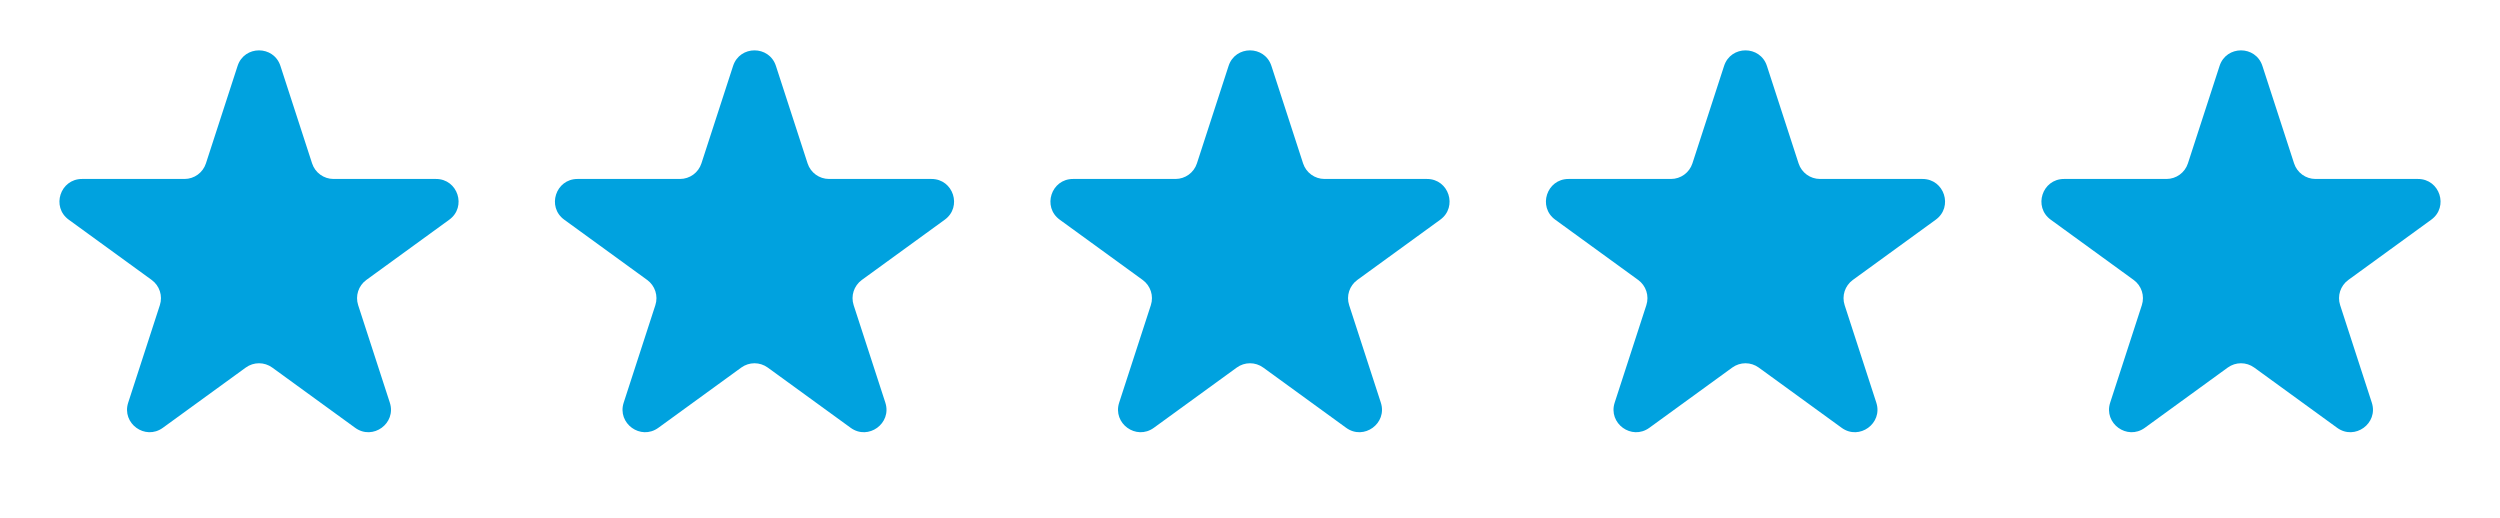 <svg width="111" height="23" viewBox="0 0 111 23" fill="none" xmlns="http://www.w3.org/2000/svg">
<path d="M10.549 2.927C10.848 2.006 12.152 2.006 12.451 2.927L13.857 7.255C13.991 7.667 14.375 7.946 14.809 7.946H19.36C20.328 7.946 20.731 9.186 19.947 9.755L16.265 12.43C15.915 12.685 15.768 13.136 15.902 13.548L17.308 17.877C17.608 18.798 16.553 19.564 15.77 18.995L12.088 16.32C11.737 16.065 11.263 16.065 10.912 16.32L7.23 18.995C6.447 19.564 5.392 18.798 5.692 17.877L7.098 13.548C7.232 13.136 7.085 12.685 6.735 12.43L3.053 9.755C2.269 9.186 2.672 7.946 3.641 7.946H8.192C8.625 7.946 9.009 7.667 9.143 7.255L10.549 2.927Z" fill="#00A2DF"/>
<path d="M32.549 2.927C32.848 2.006 34.152 2.006 34.451 2.927L35.857 7.255C35.991 7.667 36.375 7.946 36.809 7.946H41.359C42.328 7.946 42.731 9.186 41.947 9.755L38.265 12.43C37.915 12.685 37.768 13.136 37.902 13.548L39.309 17.877C39.608 18.798 38.553 19.564 37.77 18.995L34.088 16.32C33.737 16.065 33.263 16.065 32.912 16.32L29.23 18.995C28.447 19.564 27.392 18.798 27.692 17.877L29.098 13.548C29.232 13.136 29.085 12.685 28.735 12.43L25.053 9.755C24.269 9.186 24.672 7.946 25.64 7.946H30.192C30.625 7.946 31.009 7.667 31.143 7.255L32.549 2.927Z" fill="#00A2DF"/>
<path d="M54.549 2.927C54.848 2.006 56.152 2.006 56.451 2.927L57.857 7.255C57.991 7.667 58.375 7.946 58.809 7.946H63.359C64.328 7.946 64.731 9.186 63.947 9.755L60.265 12.43C59.915 12.685 59.768 13.136 59.902 13.548L61.309 17.877C61.608 18.798 60.553 19.564 59.77 18.995L56.088 16.32C55.737 16.065 55.263 16.065 54.912 16.32L51.23 18.995C50.447 19.564 49.392 18.798 49.691 17.877L51.098 13.548C51.232 13.136 51.085 12.685 50.735 12.43L47.053 9.755C46.269 9.186 46.672 7.946 47.641 7.946H52.191C52.625 7.946 53.009 7.667 53.143 7.255L54.549 2.927Z" fill="#00A2DF"/>
<path d="M76.549 2.927C76.848 2.006 78.152 2.006 78.451 2.927L79.857 7.255C79.991 7.667 80.375 7.946 80.808 7.946H85.359C86.328 7.946 86.731 9.186 85.947 9.755L82.265 12.43C81.915 12.685 81.768 13.136 81.902 13.548L83.308 17.877C83.608 18.798 82.553 19.564 81.77 18.995L78.088 16.32C77.737 16.065 77.263 16.065 76.912 16.32L73.23 18.995C72.447 19.564 71.392 18.798 71.692 17.877L73.098 13.548C73.232 13.136 73.085 12.685 72.735 12.43L69.053 9.755C68.269 9.186 68.672 7.946 69.641 7.946H74.192C74.625 7.946 75.009 7.667 75.143 7.255L76.549 2.927Z" fill="#00A2DF"/>
<path d="M98.549 2.927C98.848 2.006 100.152 2.006 100.451 2.927L101.857 7.255C101.991 7.667 102.375 7.946 102.808 7.946H107.359C108.328 7.946 108.731 9.186 107.947 9.755L104.265 12.43C103.915 12.685 103.768 13.136 103.902 13.548L105.308 17.877C105.608 18.798 104.553 19.564 103.77 18.995L100.088 16.32C99.737 16.065 99.263 16.065 98.912 16.32L95.23 18.995C94.447 19.564 93.392 18.798 93.692 17.877L95.098 13.548C95.232 13.136 95.085 12.685 94.735 12.43L91.053 9.755C90.269 9.186 90.672 7.946 91.641 7.946H96.192C96.625 7.946 97.009 7.667 97.143 7.255L98.549 2.927Z" fill="#00A2DF"/>
</svg>
